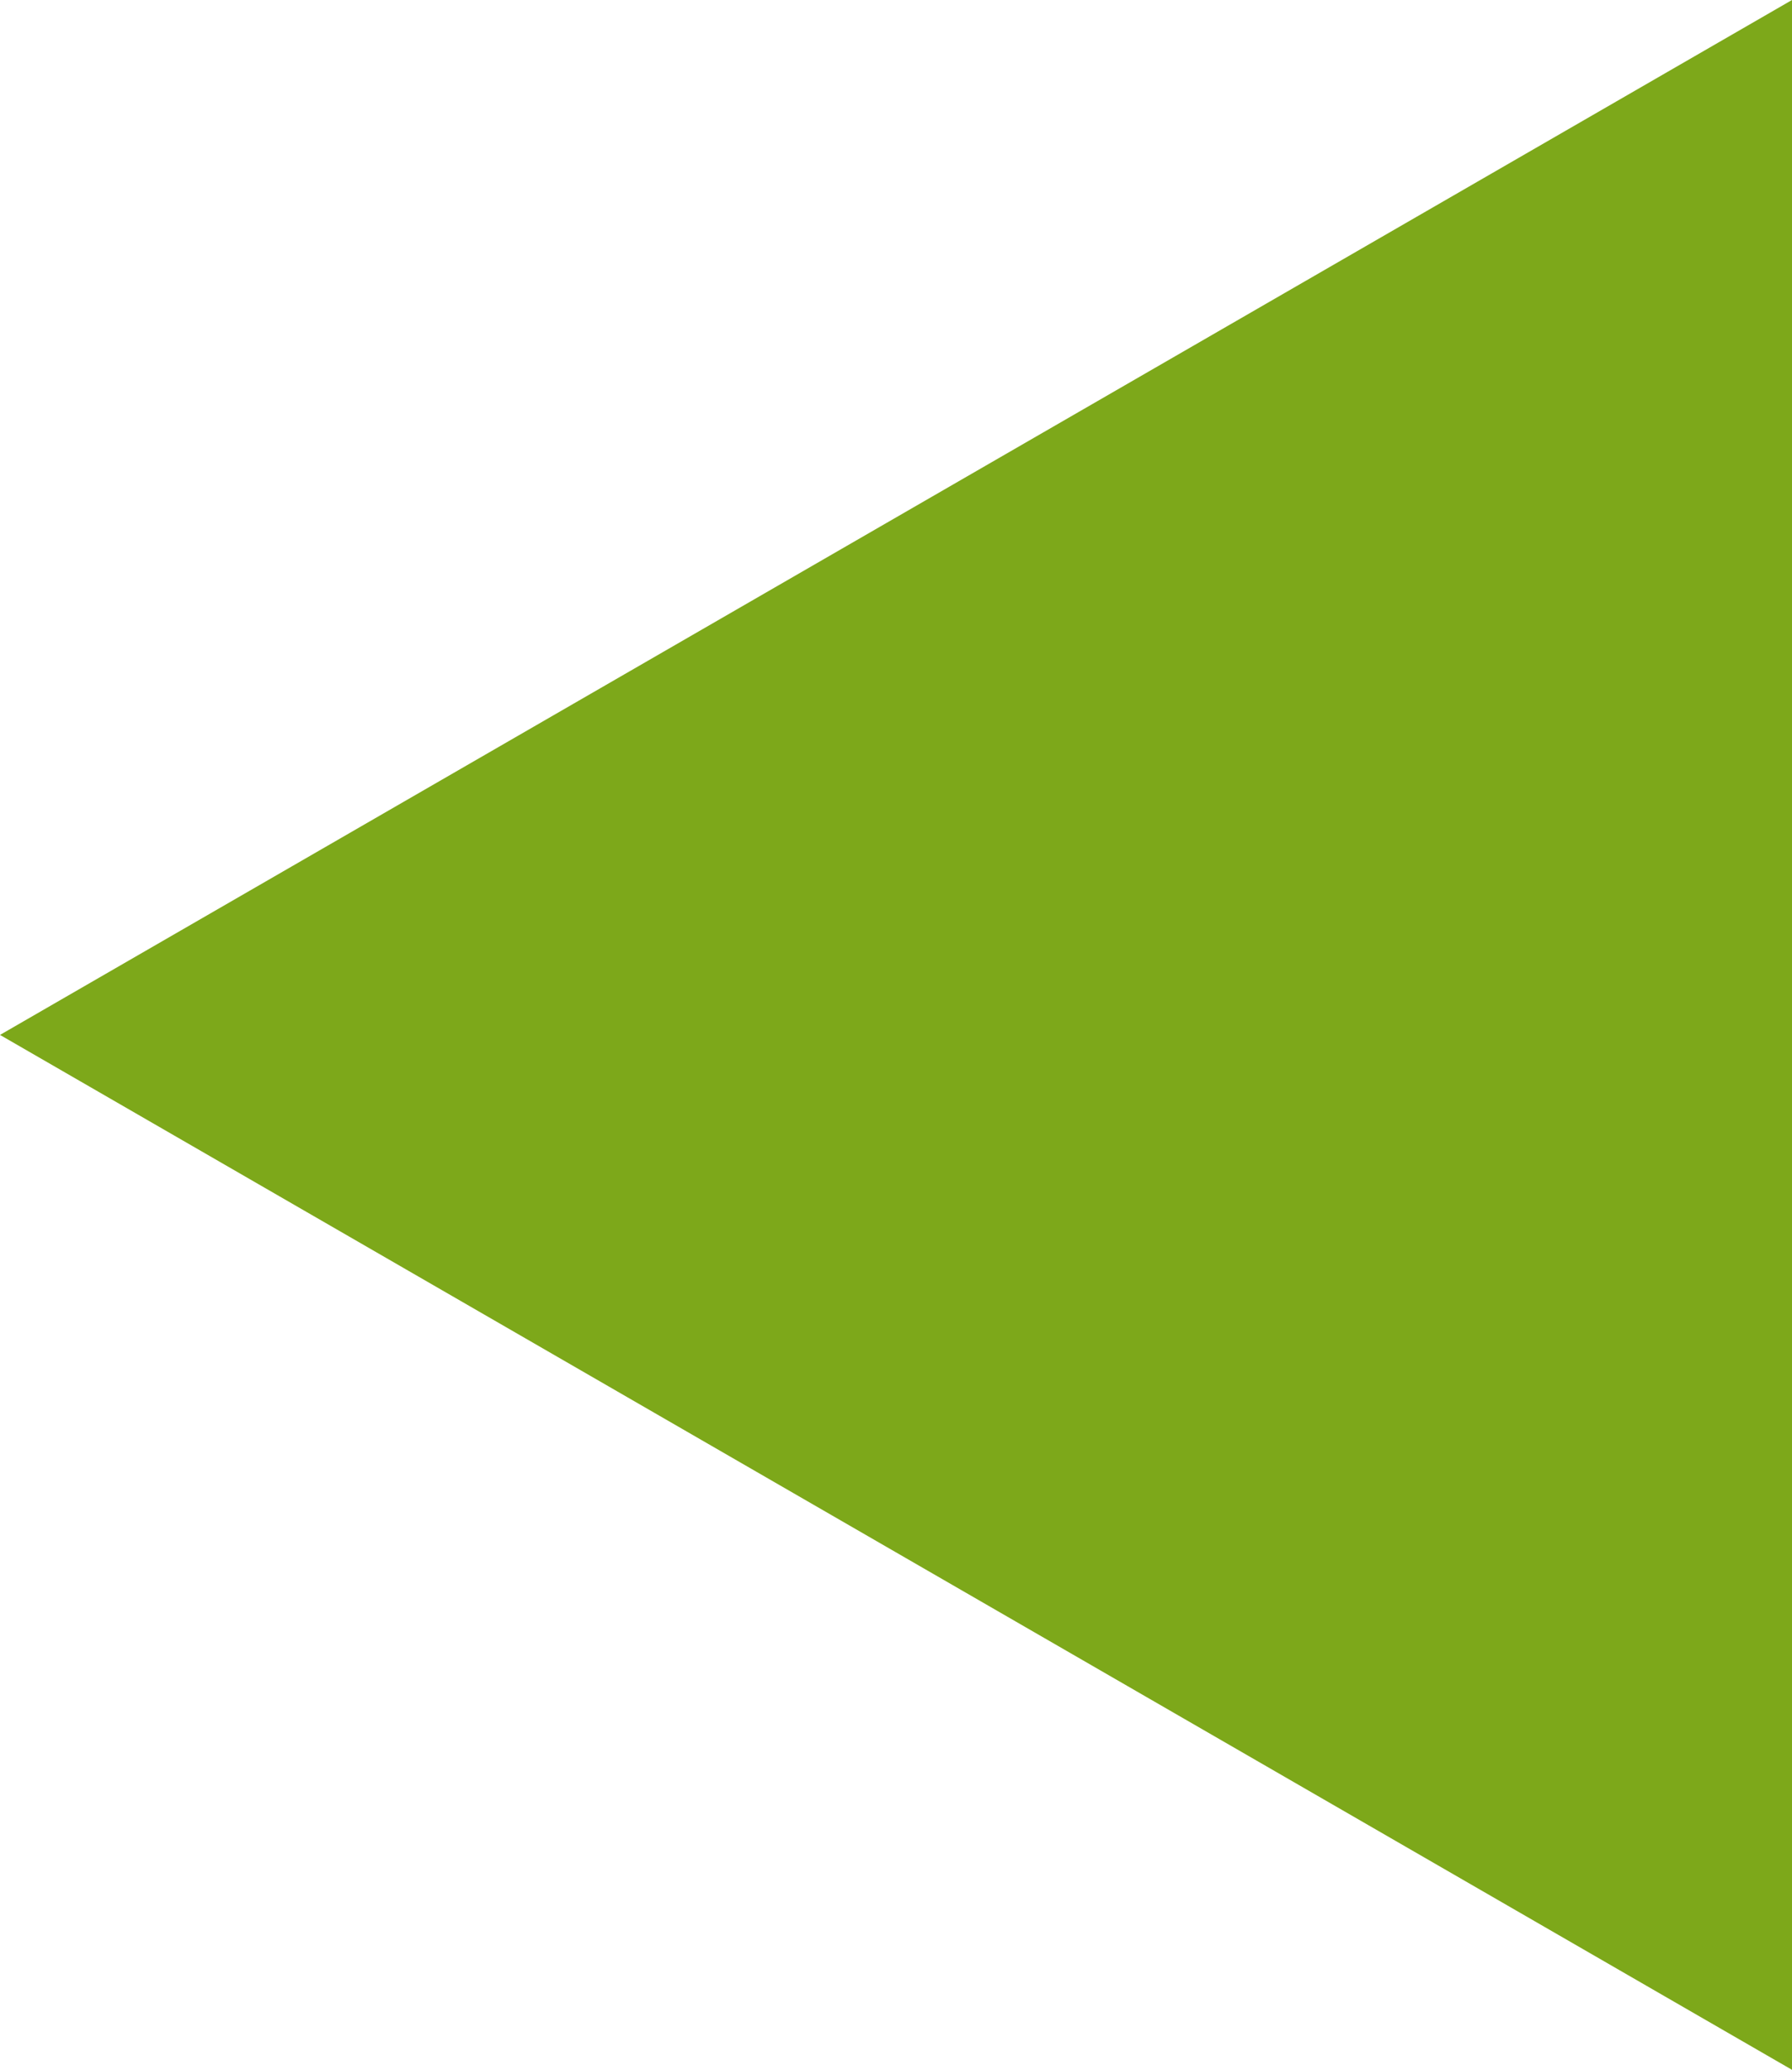 <svg xmlns="http://www.w3.org/2000/svg" viewBox="0 0 211.001 243.643" width="100%" style="vertical-align: middle; max-width: 100%; width: 100%;"><g><g><polygon points="0 121.822 211.001 243.643 211.001 0 0 121.822" fill="rgb(125,168,26)"></polygon></g></g></svg>